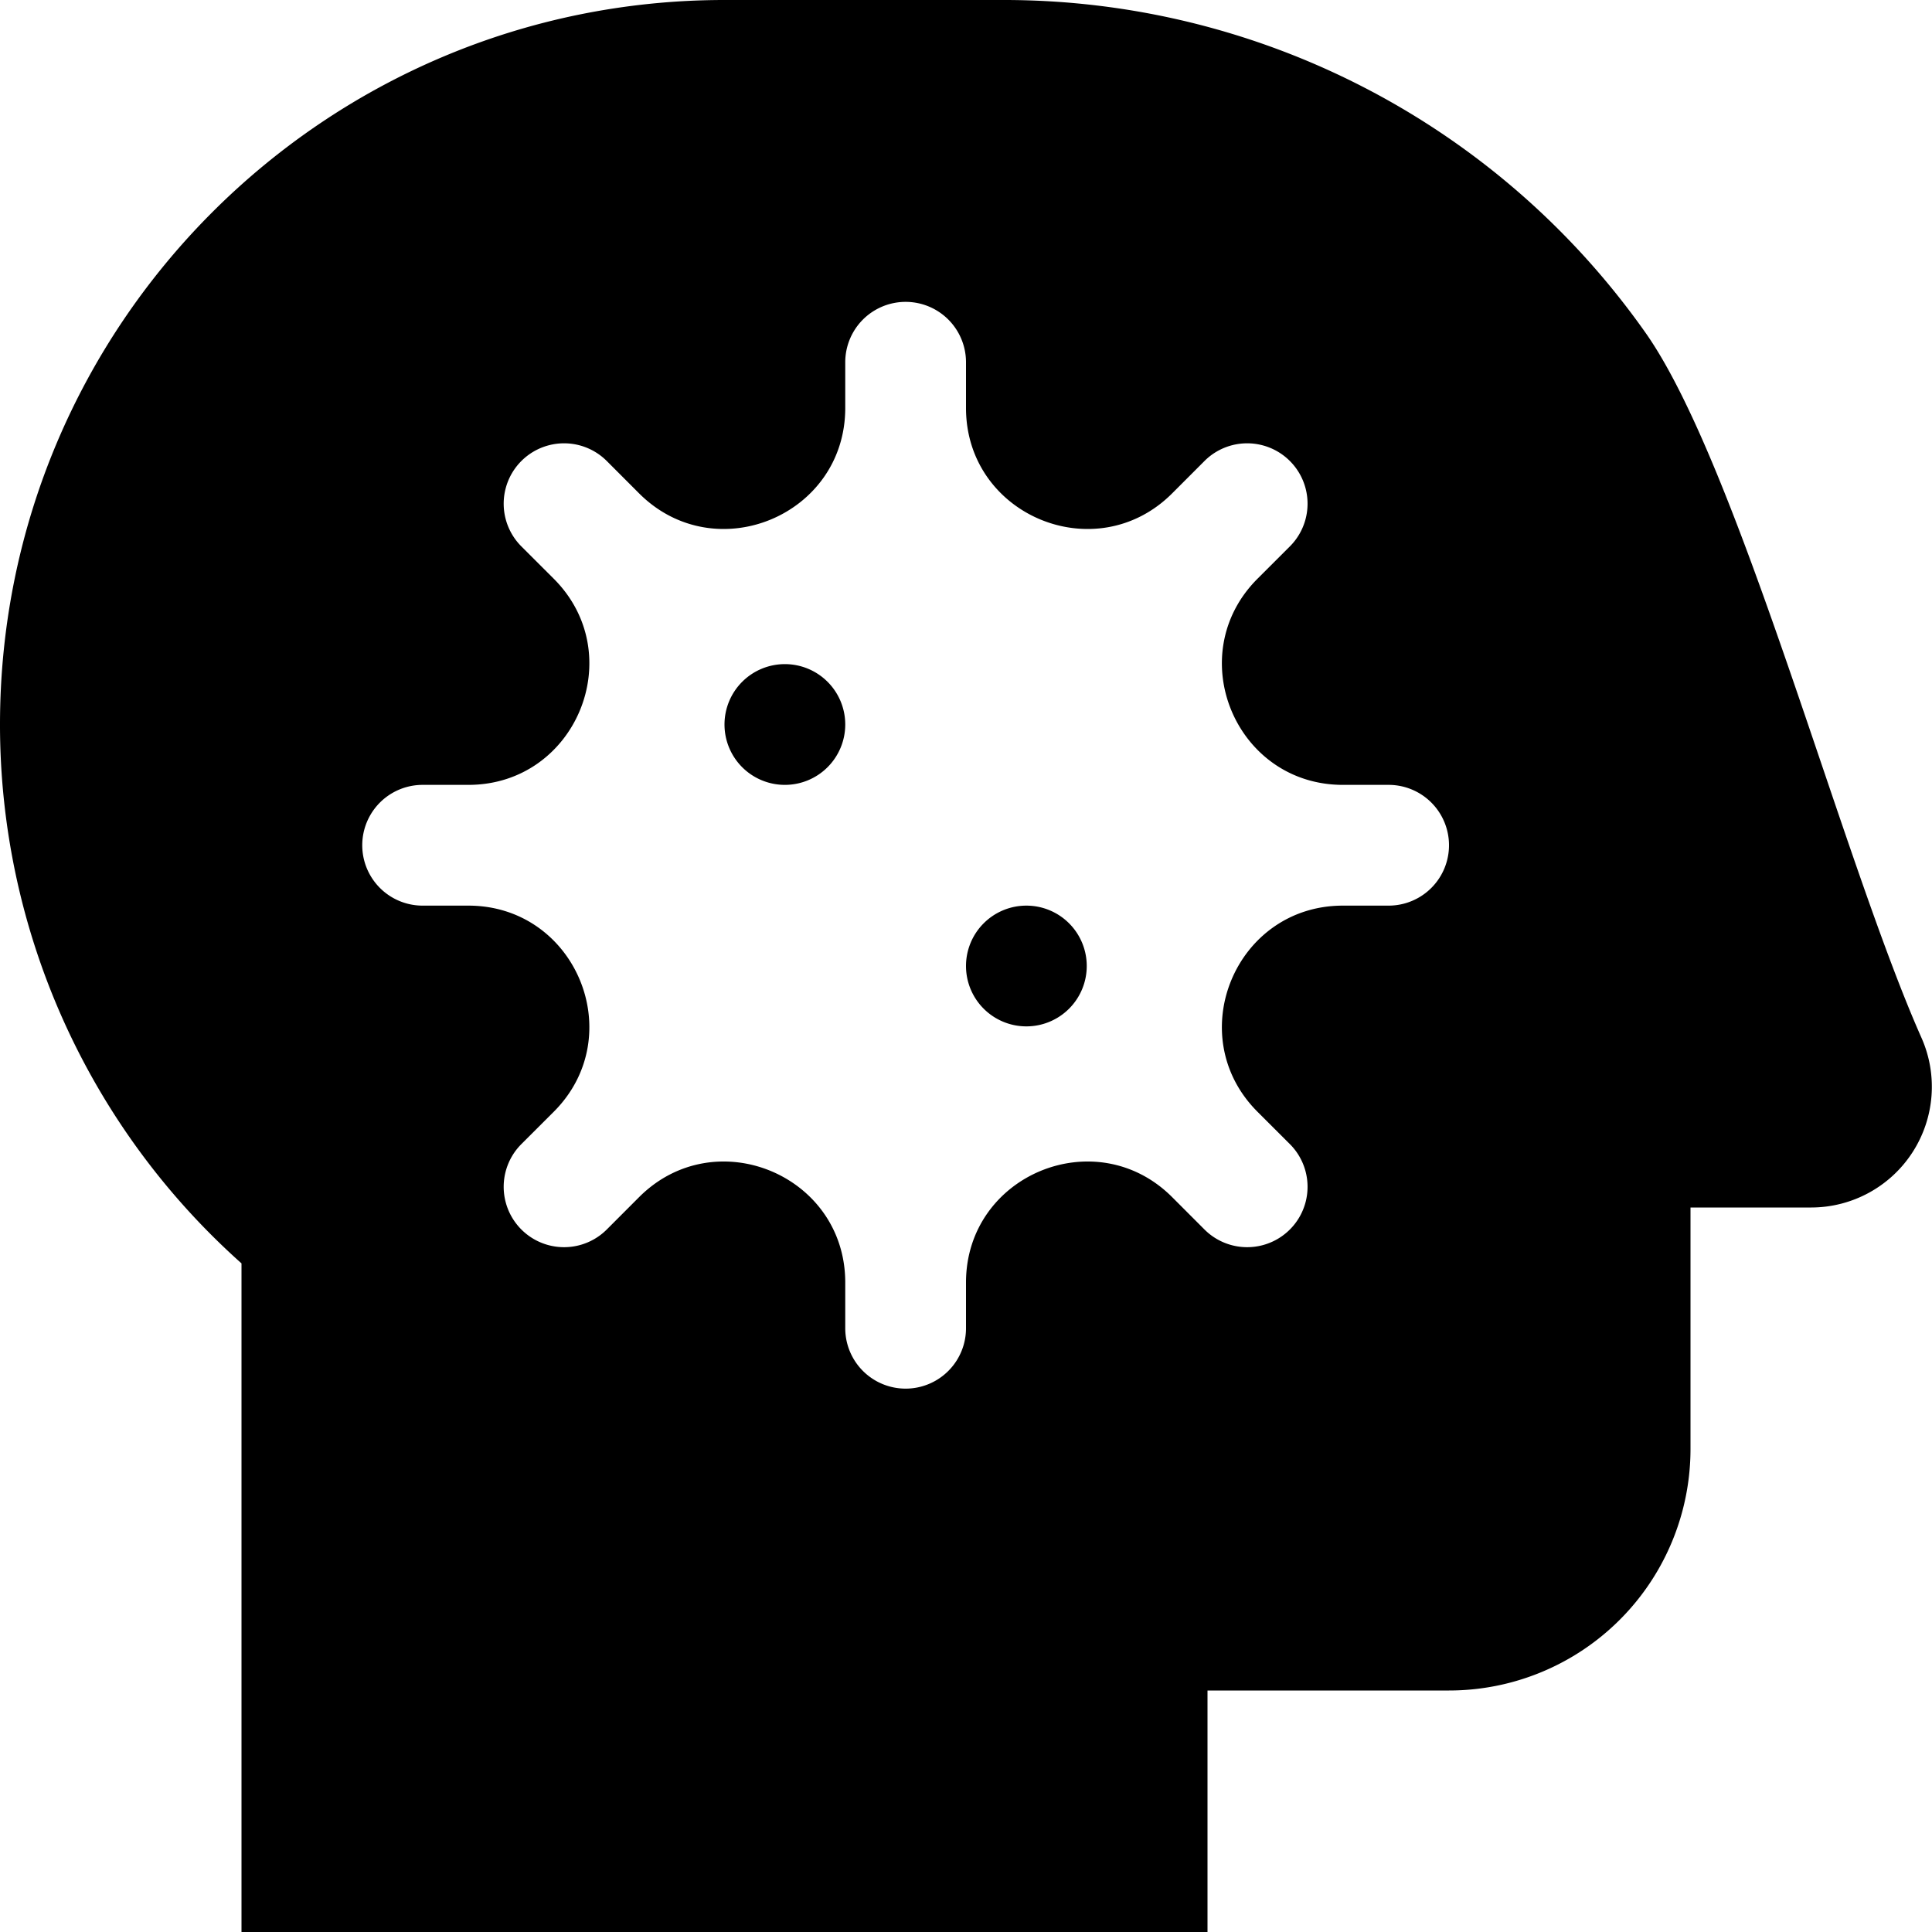 <svg xmlns="http://www.w3.org/2000/svg" viewBox="0 0 512 512"><path d="M272 240a16 16 0 1016 16 16 16 0 00-16-16zm-64-64a16 16 0 1016 16 16 16 0 00-16-16zm301.2 99c-20.93-47.12-48.43-151.73-73.07-186.75A207.9 207.9 0 00266.09 0H192C86 0 0 86 0 192a191.23 191.23 0 0064 142.81V512h256v-64h64a64 64 0 0064-64v-64h32a32 32 0 0029.2-45zM368 240h-12.12c-28.51 0-42.79 34.47-22.63 54.63l8.58 8.57a16 16 0 11-22.63 22.63l-8.57-8.58c-20.16-20.16-54.63-5.88-54.63 22.63V352a16 16 0 01-32 0v-12.12c0-28.51-34.47-42.79-54.63-22.63l-8.57 8.58a16 16 0 01-22.63-22.63l8.58-8.57c20.16-20.16 5.88-54.63-22.63-54.63H112a16 16 0 010-32h12.12c28.51 0 42.79-34.47 22.63-54.63l-8.58-8.57a16 16 0 0122.63-22.63l8.57 8.58c20.16 20.16 54.63 5.88 54.63-22.63V96a16 16 0 0132 0v12.12c0 28.51 34.47 42.79 54.63 22.63l8.57-8.58a16 16 0 0122.63 22.63l-8.58 8.57c-20.16 20.16-5.88 54.63 22.63 54.63H368a16 16 0 010 32z"/></svg>